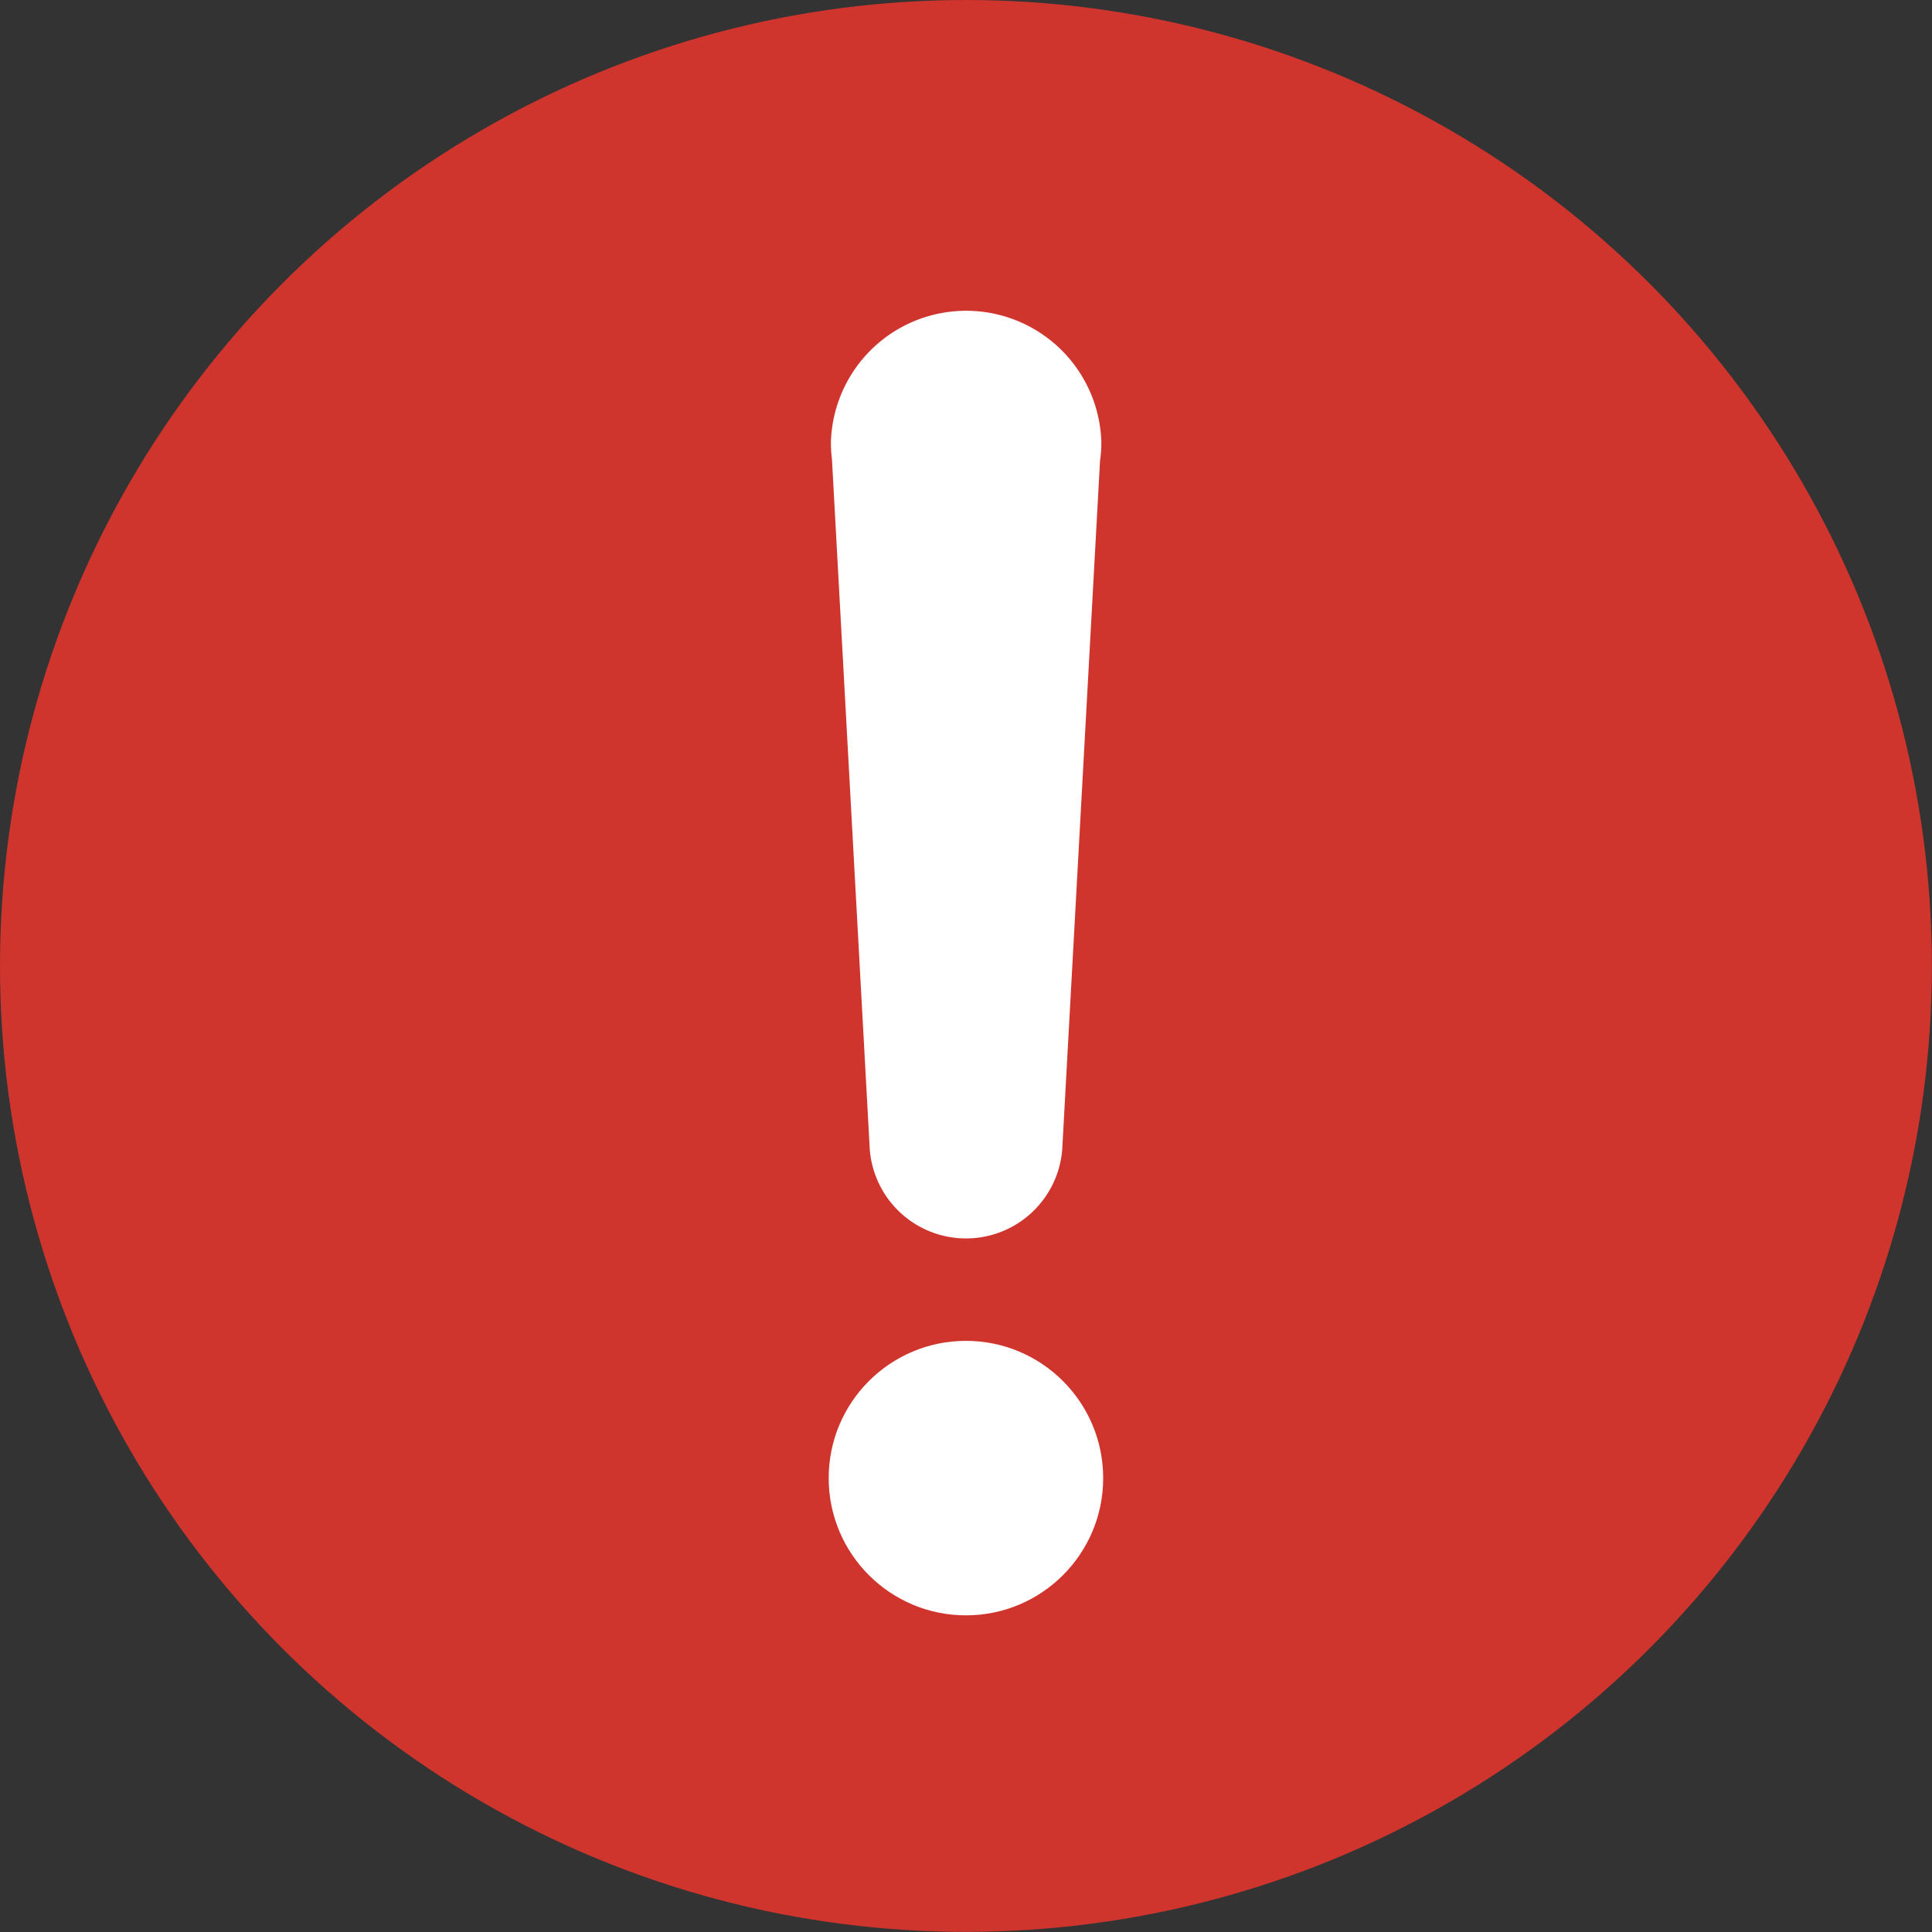 <svg id="Layer_1" data-name="Layer 1" xmlns="http://www.w3.org/2000/svg" viewBox="0 0 147.53 147.53"><rect x="0" y="0" width="147.53" height="147.53" fill="#333333" stroke="none"/><defs><style>.cls-1{fill:#cf352d;}.cls-2{fill:#fff;}</style></defs><title>Icon-loi</title><circle class="cls-1" cx="73.76" cy="73.76" r="73.76"/><circle class="cls-2" cx="73.76" cy="112.87" r="10.48"/><path class="cls-2" d="M84.1,33.89s0-.1,0-.15h0a10.33,10.33,0,0,0-20.65,0h0v0s0,.06,0,.1a10.19,10.19,0,0,0,.08,1.24L66.4,87.47a7.37,7.37,0,0,0,14.73,0L84,35.18A9.22,9.22,0,0,0,84.1,33.89Z"/></svg>